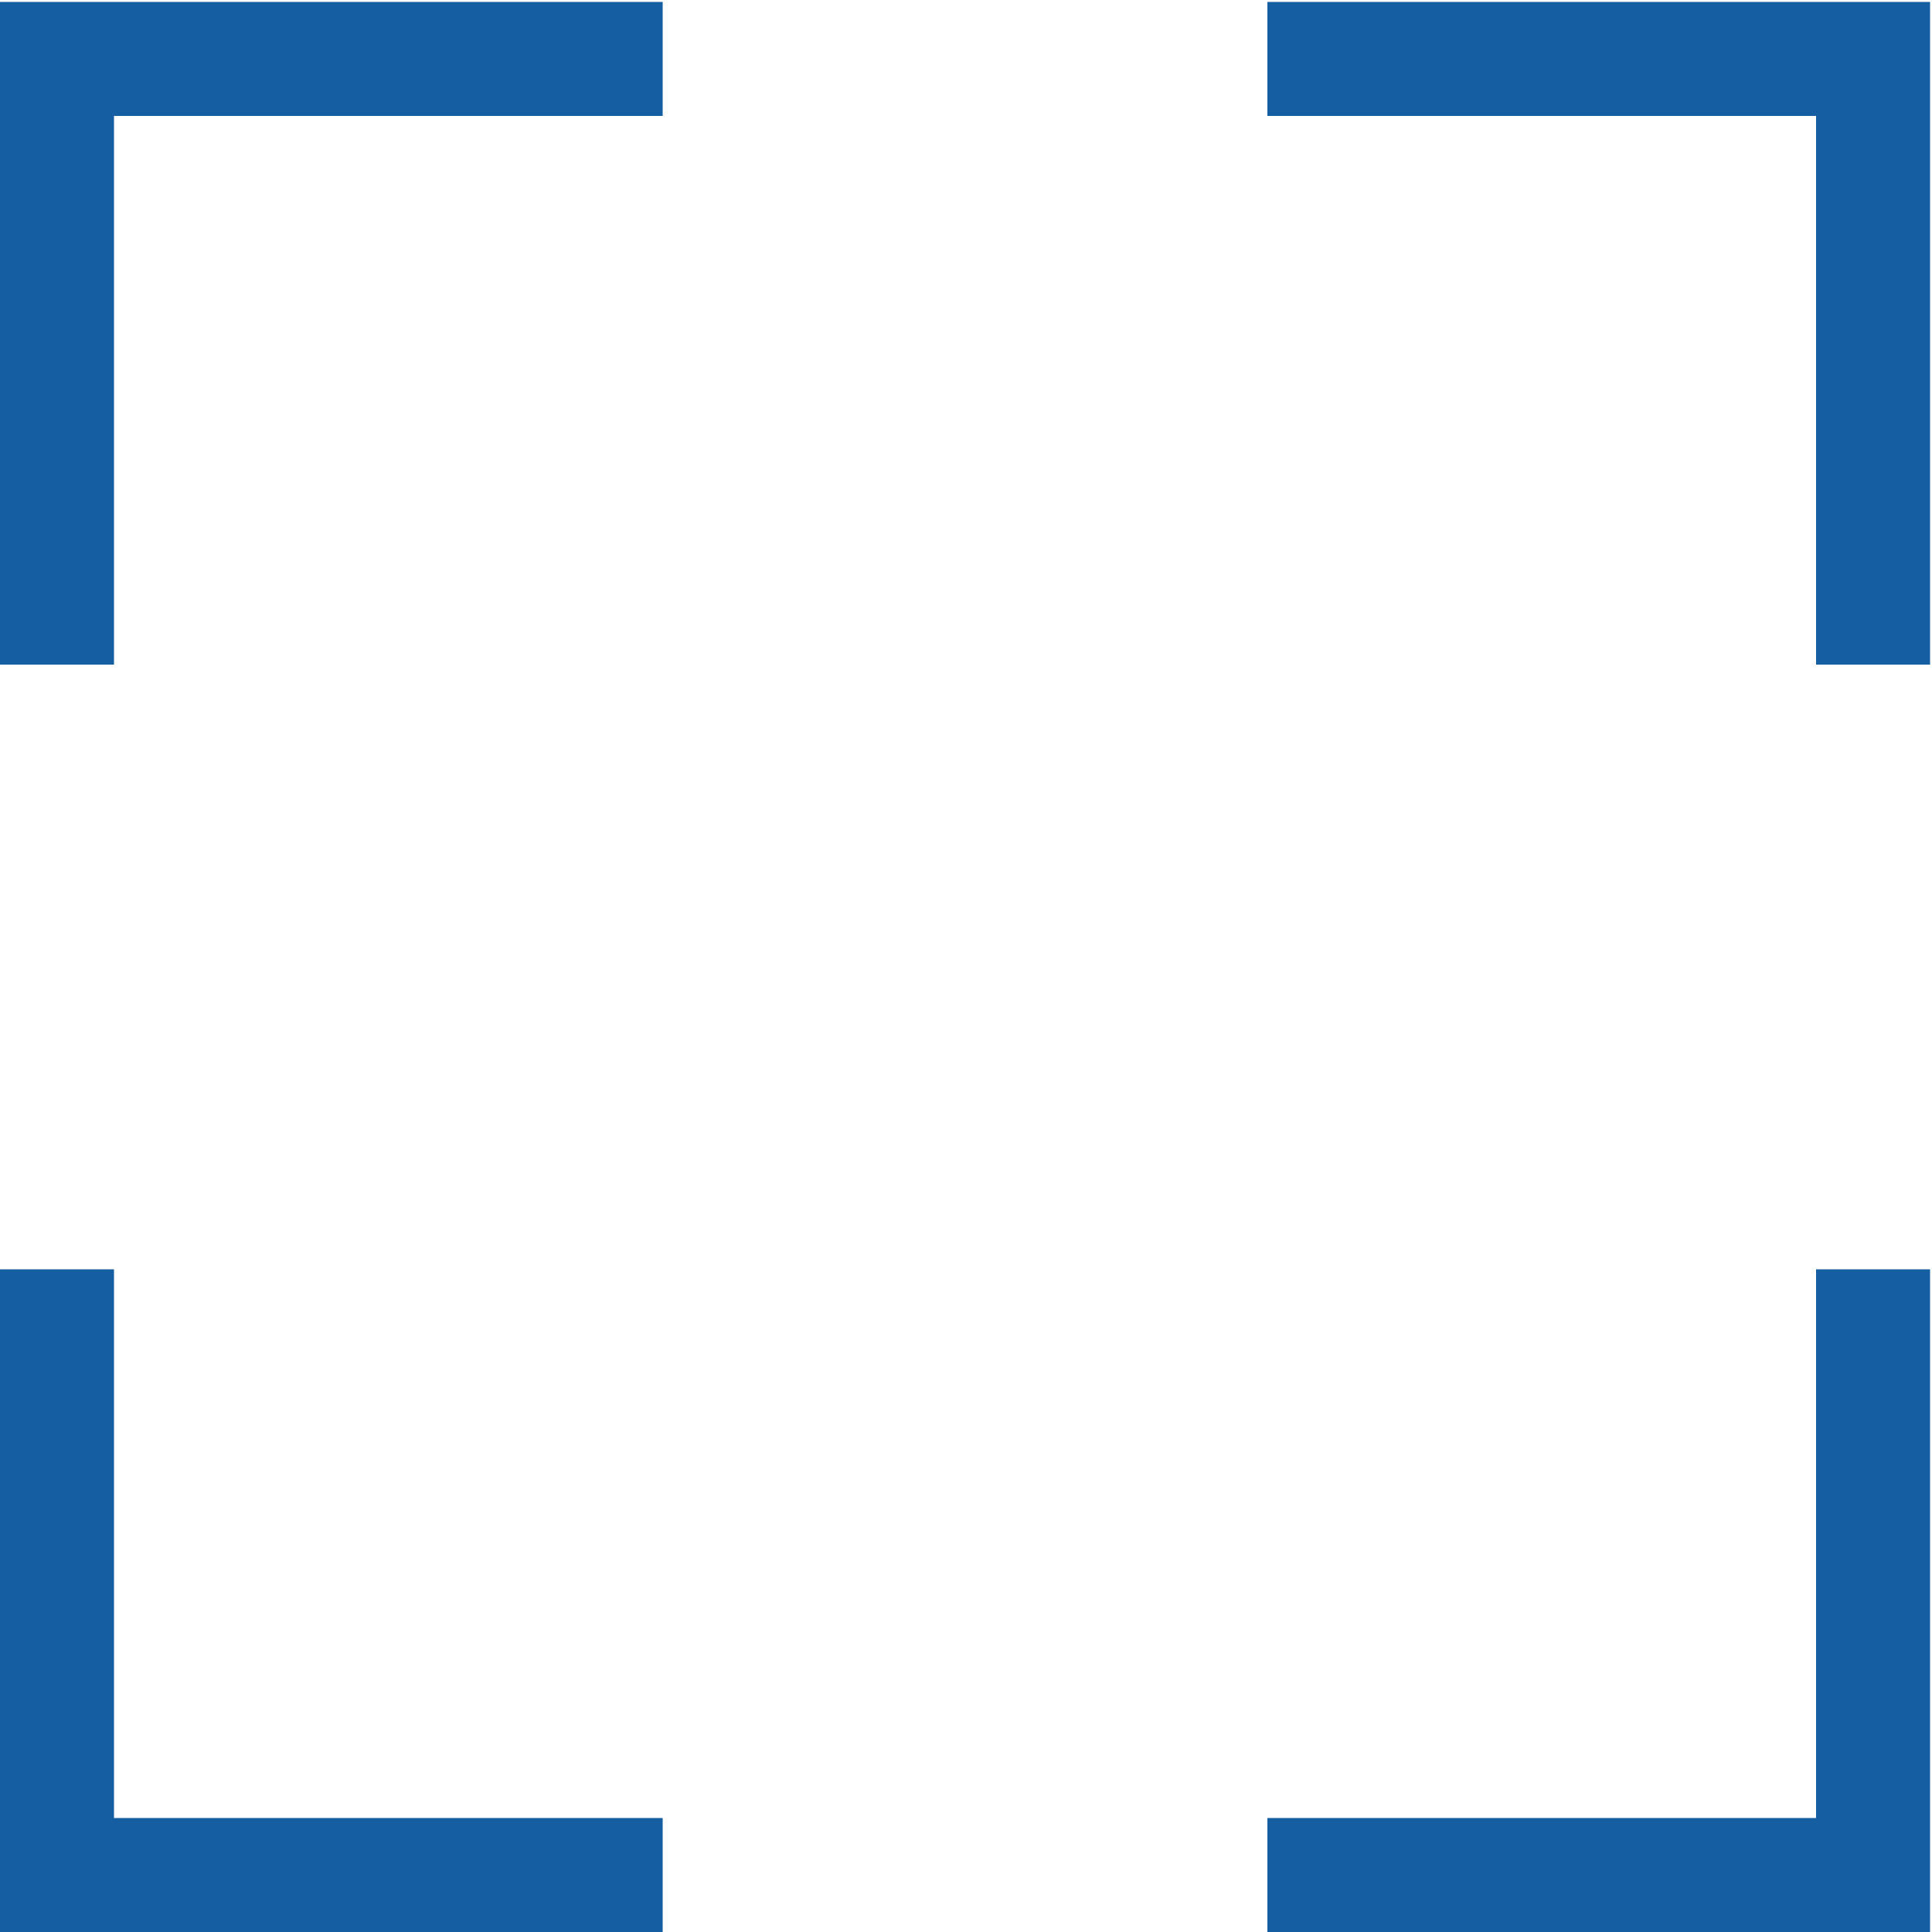 <?xml version="1.0" encoding="utf-8"?>
<!-- Generator: Adobe Illustrator 22.1.0, SVG Export Plug-In . SVG Version: 6.00 Build 0)  -->
<svg version="1.1" id="Layer_1" xmlns="http://www.w3.org/2000/svg" xmlns:xlink="http://www.w3.org/1999/xlink" x="0px" y="0px"
	 viewBox="0 0 100 100" style="enable-background:new 0 0 100 100;" xml:space="preserve">
<style type="text/css">
	.st0{fill:#145EA1;}
</style>
<g>
	<g>
		<polygon class="st0" points="99.9,34.4 94,34.4 94,6 65.6,6 65.6,0.1 99.9,0.1 		"/>
	</g>
	<g>
		<polygon class="st0" points="5.9,34.4 0,34.4 0,0.1 34.3,0.1 34.3,6 5.9,6 		"/>
	</g>
	<g>
		<polygon class="st0" points="34.3,100 0,100 0,65.7 5.9,65.7 5.9,94.1 34.3,94.1 		"/>
	</g>
	<g>
		<polygon class="st0" points="99.9,100 65.6,100 65.6,94.1 94,94.1 94,65.7 99.9,65.7 		"/>
	</g>
</g>
</svg>
